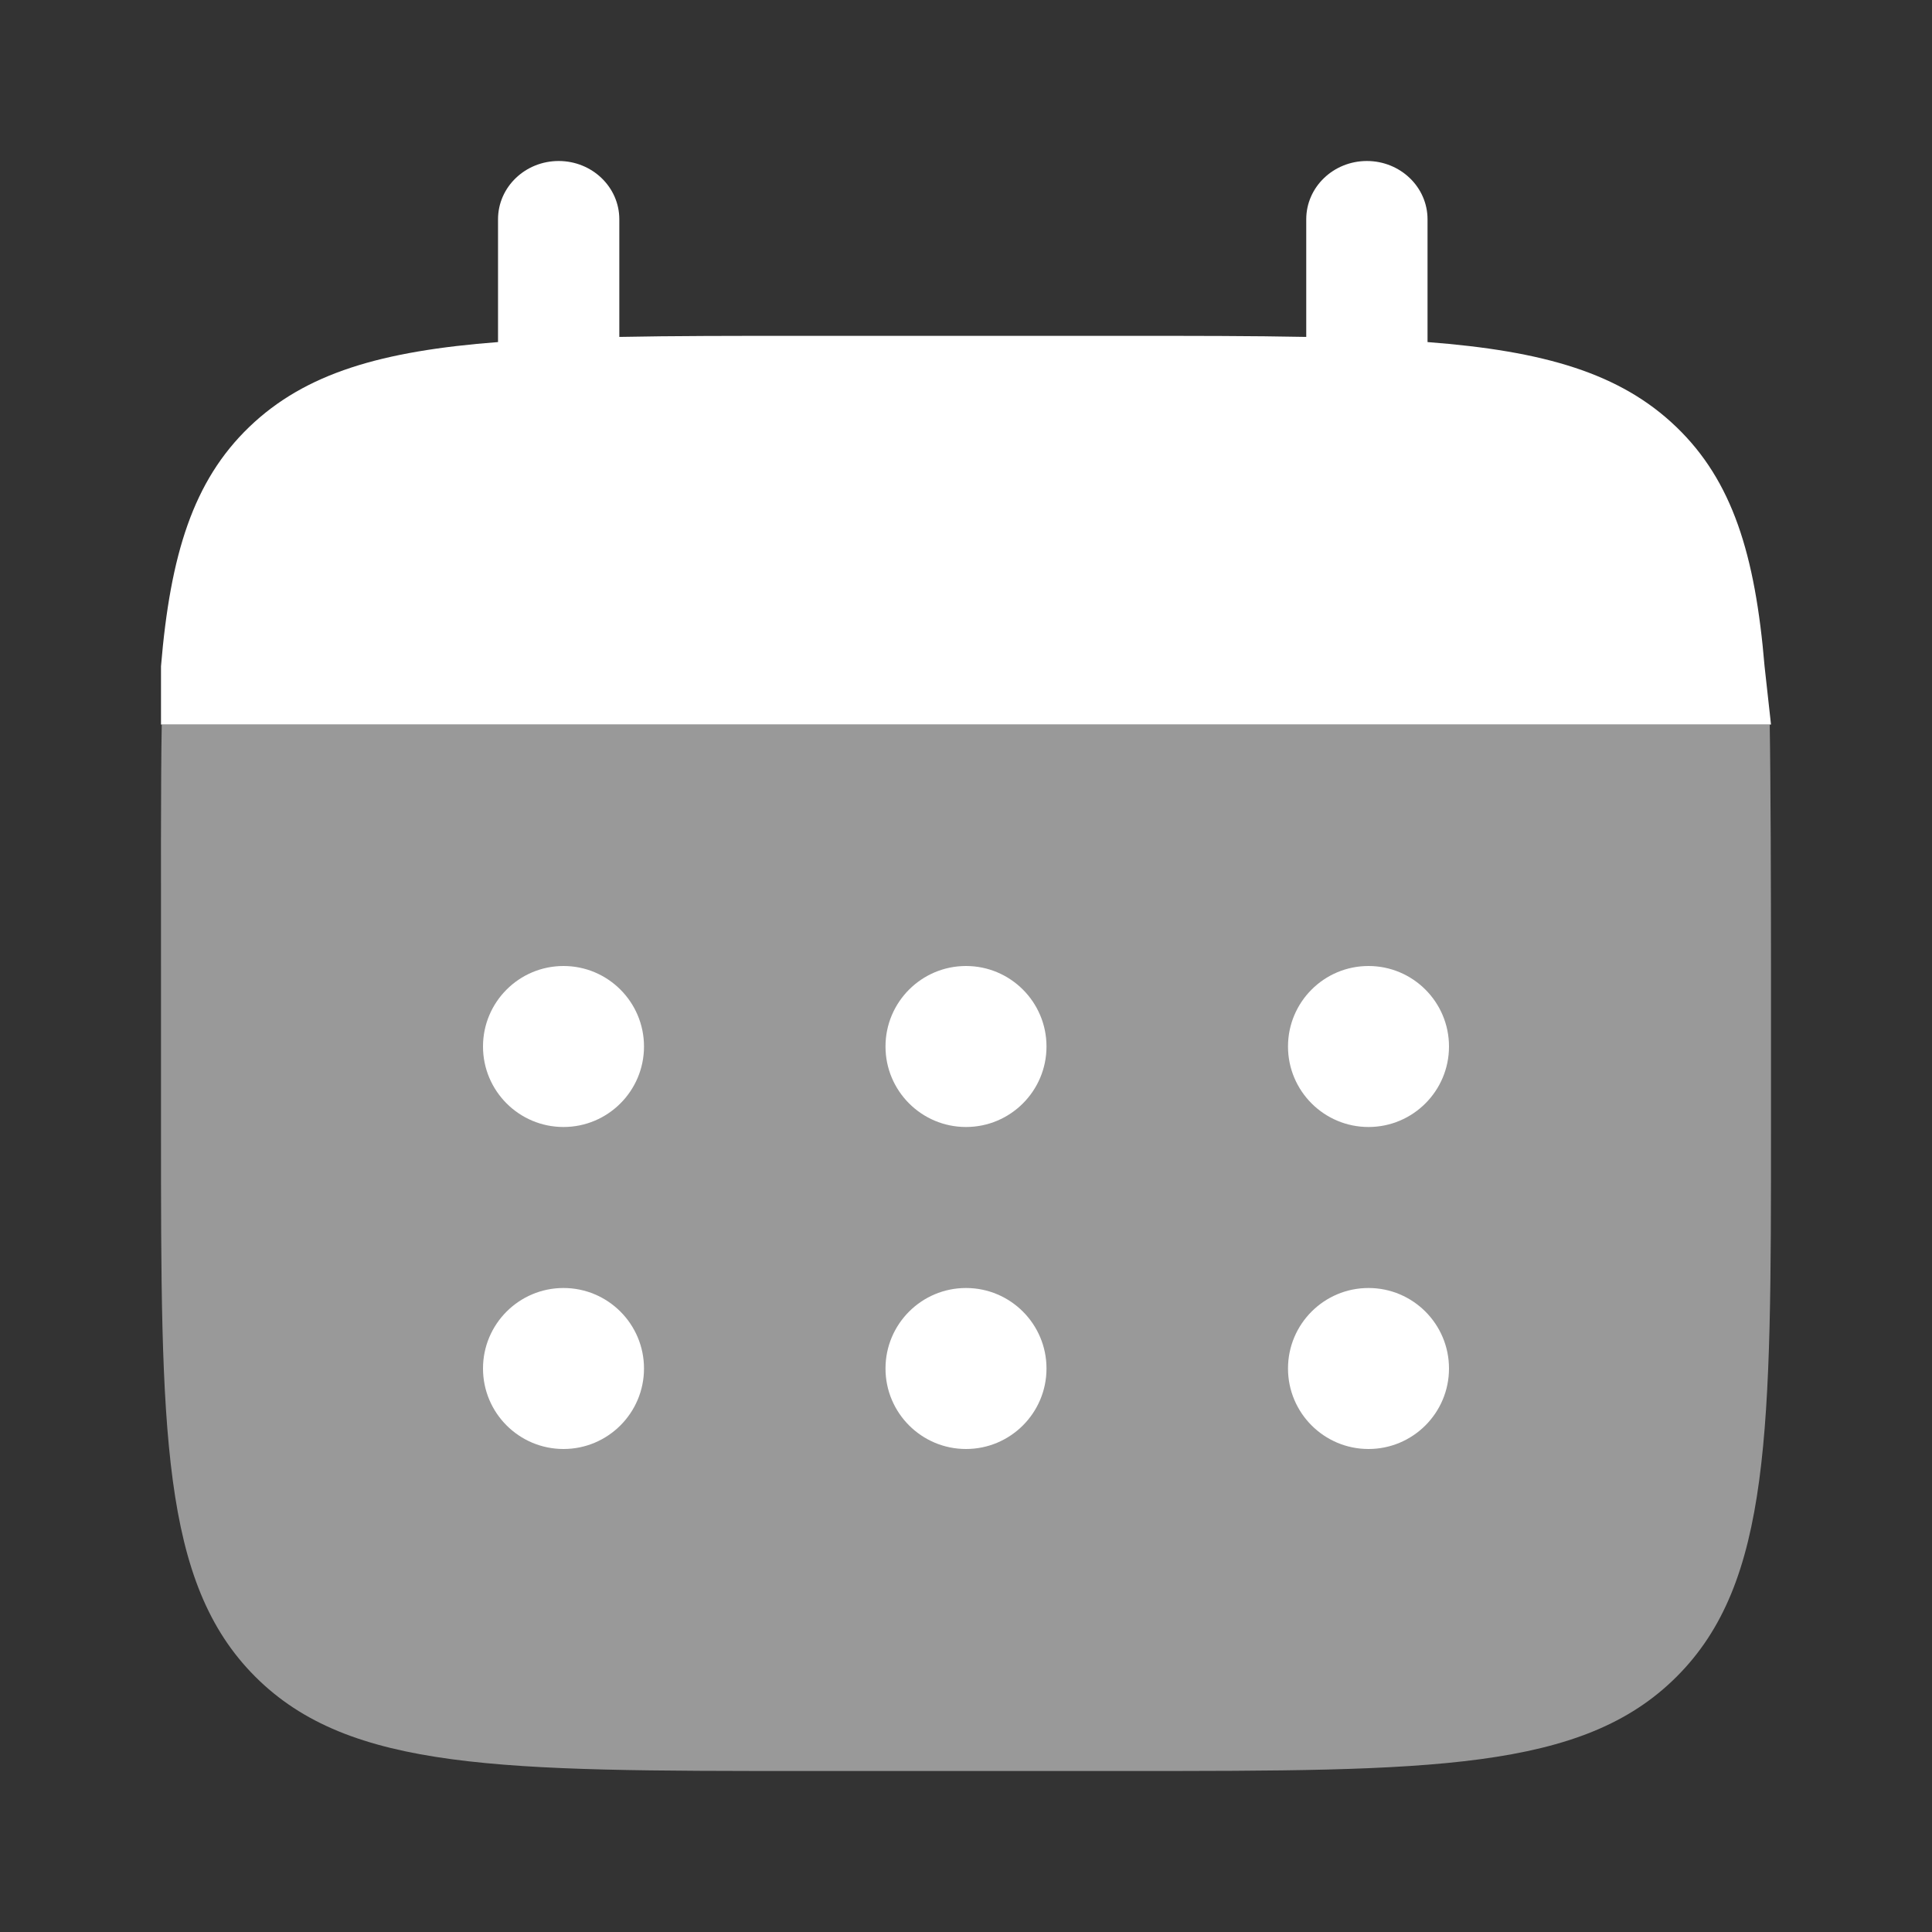 <svg width="18" height="18" viewBox="0 0 18 18" fill="none" xmlns="http://www.w3.org/2000/svg">
<rect x="0" y="0" width="18" height="18" fill="#333333" stroke="none"/>
<path d="M5.205 1.5C5.517 1.5 5.77 1.743 5.77 2.043V3.139C6.271 3.129 6.832 3.129 7.464 3.129H10.476C11.108 3.129 11.669 3.129 12.17 3.139V2.043C12.17 1.743 12.423 1.5 12.735 1.5C13.047 1.5 13.3 1.743 13.3 2.043V3.187C14.383 3.27 15.095 3.475 15.618 3.978C16.14 4.48 16.353 5.165 16.44 6.207L16.5 6.75H2.193H1.5V6.207C1.587 5.165 1.8 4.48 2.322 3.978C2.845 3.475 3.557 3.27 4.64 3.187V2.043C4.64 1.743 4.893 1.5 5.205 1.5Z" fill="white"/>
<path opacity="0.5" d="M16.5 10.5V9C16.5 8.371 16.497 7.249 16.488 6.75H1.507C1.497 7.249 1.5 8.371 1.5 9V10.5C1.5 13.329 1.5 14.743 2.378 15.621C3.257 16.5 4.671 16.5 7.5 16.5H10.5C13.328 16.5 14.742 16.5 15.621 15.621C16.5 14.743 16.5 13.329 16.5 10.5Z" fill="white"/>
<path d="M13.5 12.75C13.5 13.164 13.164 13.5 12.75 13.5C12.336 13.5 12 13.164 12 12.75C12 12.336 12.336 12 12.75 12C13.164 12 13.5 12.336 13.5 12.75Z" fill="white"/>
<path d="M13.5 9.75C13.5 10.164 13.164 10.5 12.75 10.5C12.336 10.5 12 10.164 12 9.75C12 9.336 12.336 9 12.75 9C13.164 9 13.5 9.336 13.5 9.75Z" fill="white"/>
<path d="M9.75 12.75C9.75 13.164 9.414 13.5 9 13.5C8.586 13.5 8.25 13.164 8.25 12.75C8.25 12.336 8.586 12 9 12C9.414 12 9.75 12.336 9.75 12.75Z" fill="white"/>
<path d="M9.75 9.75C9.75 10.164 9.414 10.5 9 10.5C8.586 10.5 8.25 10.164 8.25 9.75C8.25 9.336 8.586 9 9 9C9.414 9 9.75 9.336 9.75 9.75Z" fill="white"/>
<path d="M6 12.75C6 13.164 5.664 13.5 5.25 13.5C4.836 13.5 4.5 13.164 4.5 12.75C4.5 12.336 4.836 12 5.25 12C5.664 12 6 12.336 6 12.75Z" fill="white"/>
<path d="M6 9.75C6 10.164 5.664 10.5 5.25 10.5C4.836 10.5 4.5 10.164 4.5 9.75C4.5 9.336 4.836 9 5.25 9C5.664 9 6 9.336 6 9.75Z" fill="white"/>
</svg>
